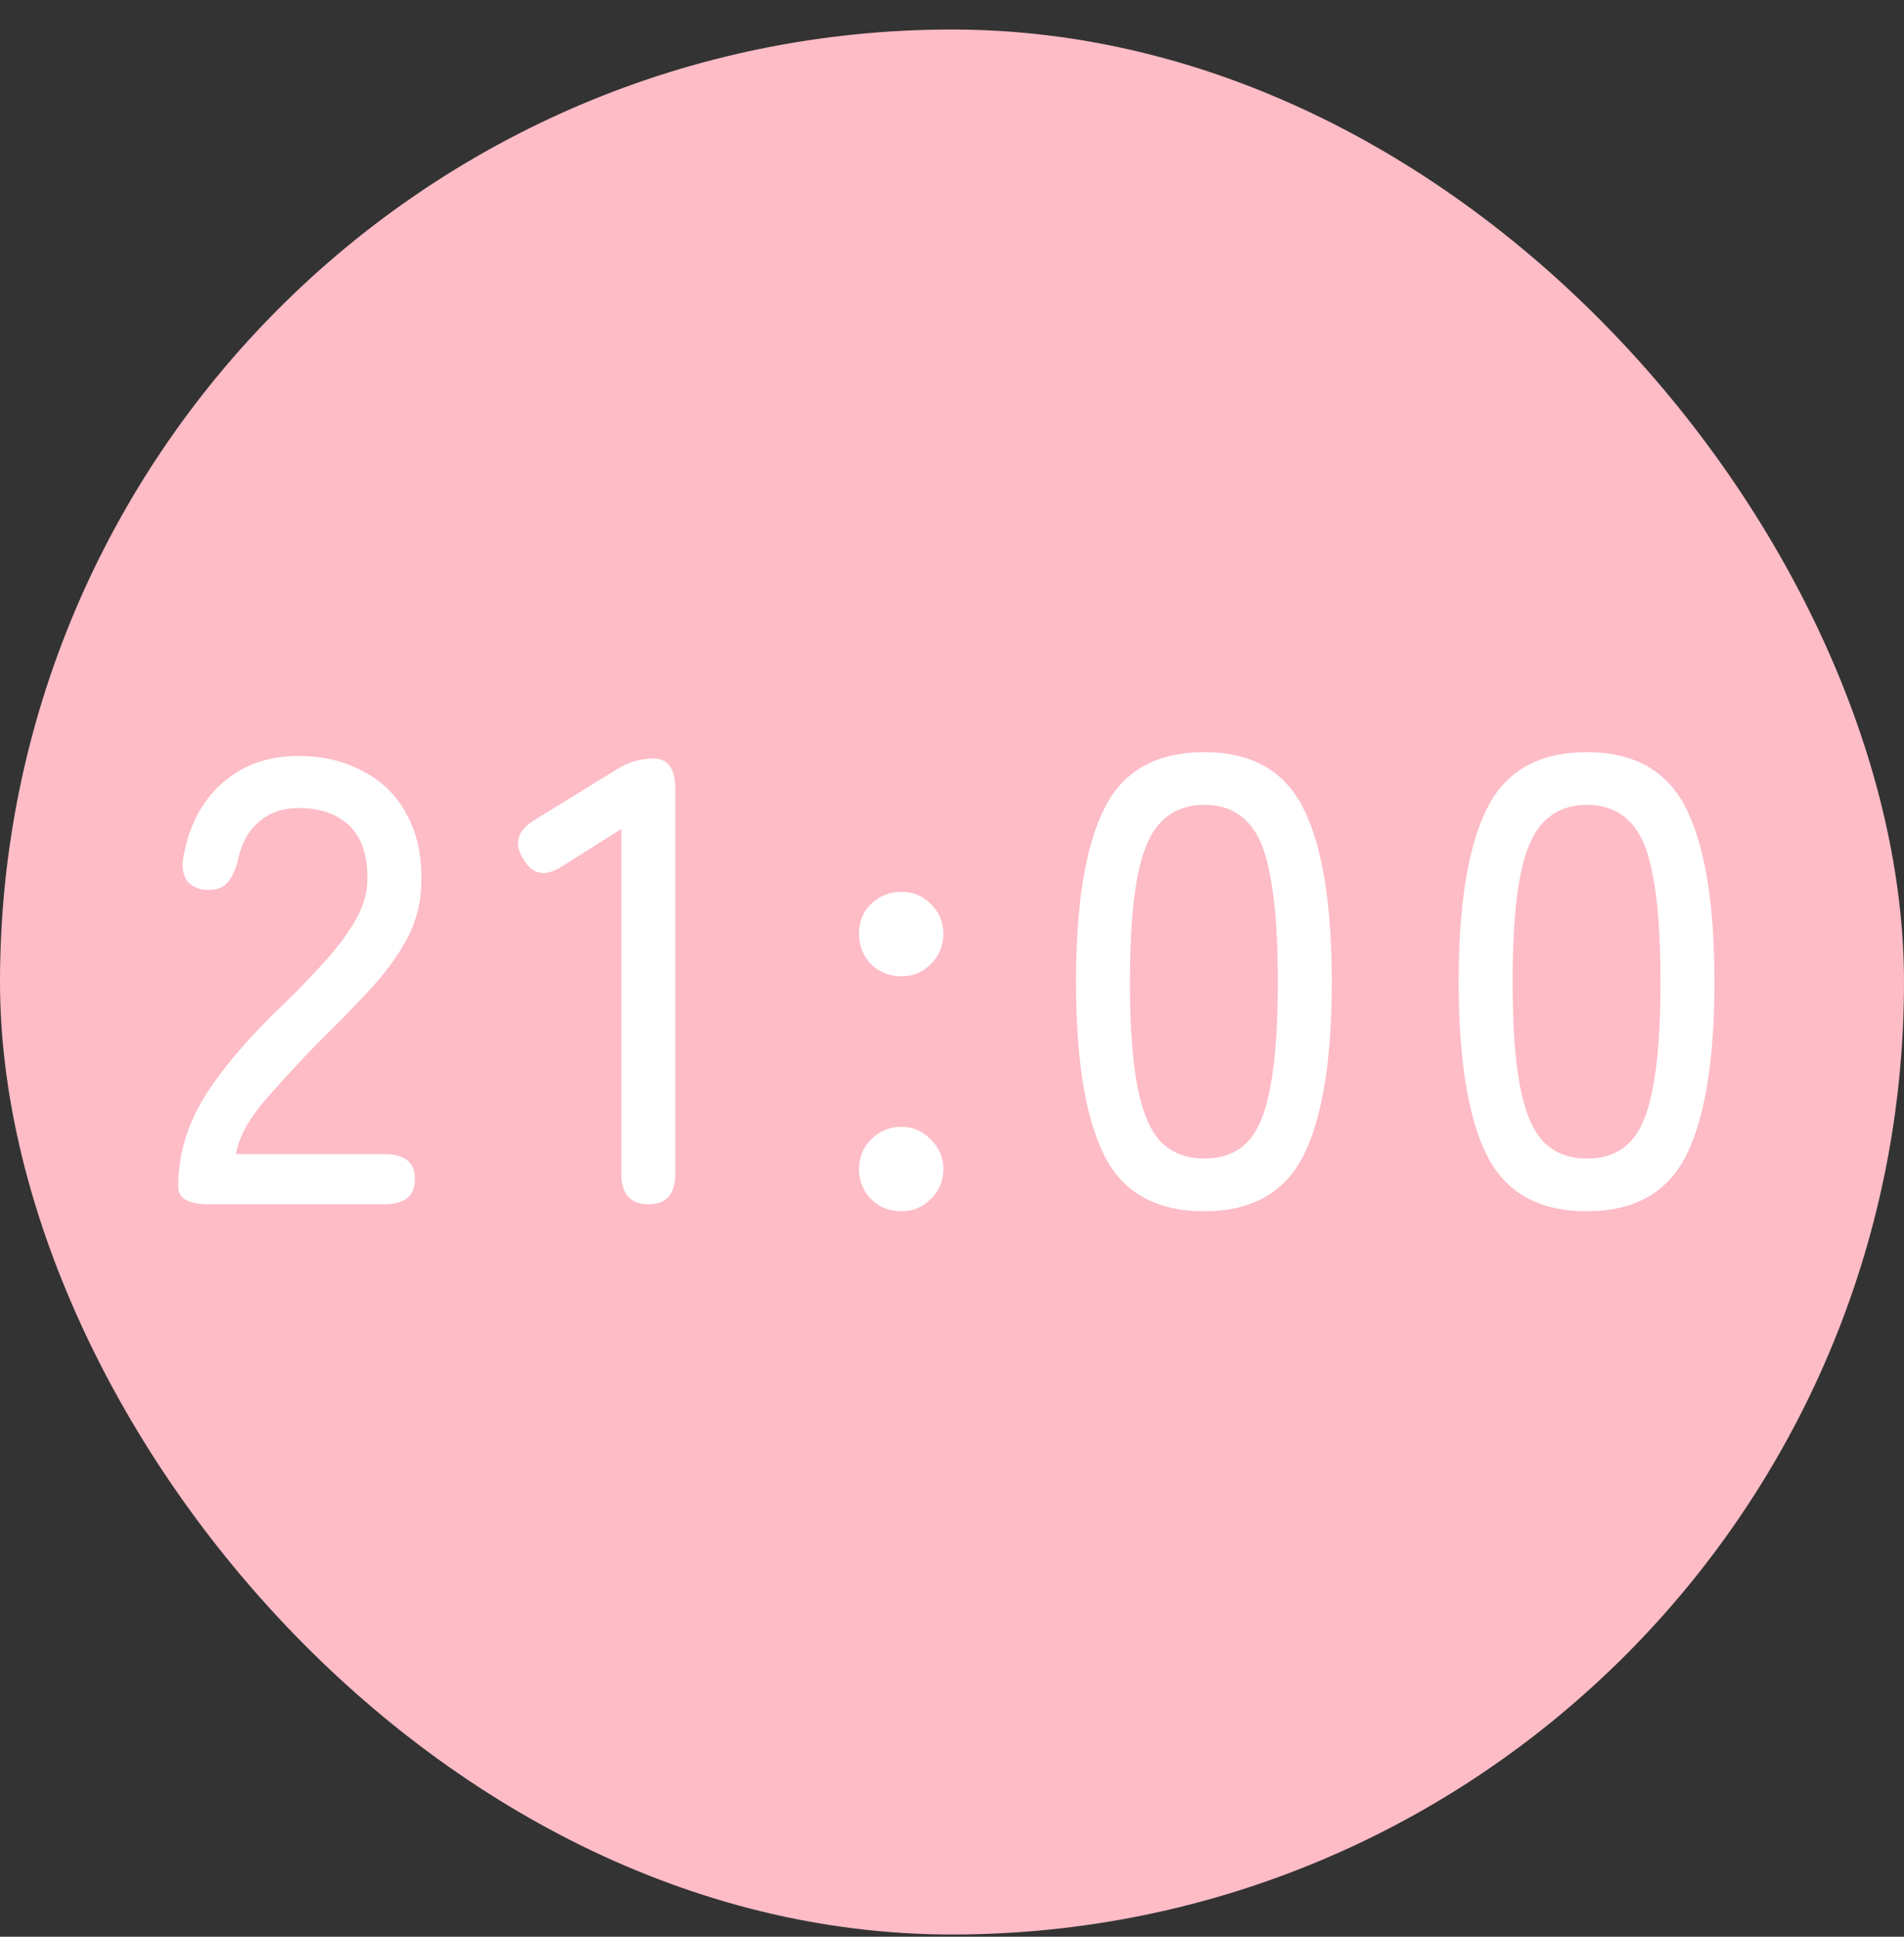 <svg width="60" height="61" viewBox="0 0 60 61" fill="none" xmlns="http://www.w3.org/2000/svg">
<rect x="0" y="0" width="60" height="61" fill="#333333" stroke="none"/>
<rect y="0.93" width="60" height="60" rx="30" fill="#FDBCC6"/>
<path d="M6.575 37.93C5.935 37.93 5.615 37.743 5.615 37.37C5.615 36.383 5.895 35.436 6.455 34.53C7.028 33.623 7.855 32.656 8.935 31.63C9.388 31.19 9.808 30.756 10.195 30.33C10.595 29.89 10.921 29.456 11.175 29.03C11.428 28.603 11.561 28.19 11.575 27.79C11.601 27.003 11.421 26.416 11.035 26.03C10.648 25.643 10.101 25.45 9.395 25.45C8.901 25.45 8.488 25.596 8.155 25.89C7.821 26.17 7.601 26.576 7.495 27.11C7.415 27.403 7.308 27.63 7.175 27.79C7.041 27.95 6.835 28.03 6.555 28.03C6.288 28.03 6.075 27.943 5.915 27.77C5.768 27.583 5.721 27.33 5.775 27.01C5.948 26.023 6.355 25.243 6.995 24.67C7.648 24.096 8.448 23.81 9.395 23.81C10.168 23.81 10.848 23.97 11.435 24.29C12.035 24.596 12.495 25.05 12.815 25.65C13.148 26.25 13.301 26.976 13.275 27.83C13.261 28.456 13.108 29.043 12.815 29.59C12.521 30.123 12.141 30.643 11.675 31.15C11.208 31.656 10.688 32.19 10.115 32.75C9.475 33.403 8.888 34.036 8.355 34.65C7.835 35.25 7.528 35.816 7.435 36.35H12.115C12.755 36.35 13.075 36.61 13.075 37.13C13.075 37.663 12.755 37.93 12.115 37.93H6.575ZM20.44 37.93C19.867 37.93 19.58 37.61 19.58 36.97V26.11L17.74 27.27C17.193 27.63 16.78 27.563 16.5 27.07C16.18 26.576 16.293 26.163 16.84 25.83L19.44 24.23C19.8 24.003 20.187 23.89 20.6 23.89C21.053 23.89 21.28 24.21 21.28 24.85V36.97C21.28 37.61 21 37.93 20.44 37.93ZM28.409 30.75C28.035 30.75 27.715 30.623 27.449 30.37C27.195 30.103 27.069 29.783 27.069 29.41C27.069 29.036 27.195 28.723 27.449 28.47C27.715 28.216 28.035 28.09 28.409 28.09C28.769 28.09 29.075 28.216 29.329 28.47C29.595 28.723 29.729 29.036 29.729 29.41C29.729 29.783 29.595 30.103 29.329 30.37C29.075 30.623 28.769 30.75 28.409 30.75ZM28.409 38.15C28.035 38.15 27.715 38.023 27.449 37.77C27.195 37.503 27.069 37.19 27.069 36.83C27.069 36.456 27.195 36.143 27.449 35.89C27.715 35.623 28.035 35.49 28.409 35.49C28.769 35.49 29.075 35.623 29.329 35.89C29.595 36.143 29.729 36.456 29.729 36.83C29.729 37.19 29.595 37.503 29.329 37.77C29.075 38.023 28.769 38.15 28.409 38.15ZM37.948 38.15C36.428 38.15 35.375 37.556 34.788 36.37C34.202 35.183 33.908 33.37 33.908 30.93C33.908 28.49 34.202 26.676 34.788 25.49C35.375 24.29 36.428 23.69 37.948 23.69C39.455 23.69 40.502 24.29 41.088 25.49C41.675 26.676 41.968 28.49 41.968 30.93C41.968 33.37 41.675 35.183 41.088 36.37C40.502 37.556 39.455 38.15 37.948 38.15ZM37.948 36.49C38.508 36.49 38.955 36.323 39.288 35.99C39.635 35.643 39.882 35.063 40.028 34.25C40.188 33.436 40.268 32.33 40.268 30.93C40.268 29.516 40.188 28.403 40.028 27.59C39.882 26.776 39.635 26.203 39.288 25.87C38.955 25.523 38.508 25.35 37.948 25.35C37.401 25.35 36.955 25.523 36.608 25.87C36.261 26.203 36.008 26.776 35.848 27.59C35.688 28.403 35.608 29.516 35.608 30.93C35.608 32.33 35.688 33.436 35.848 34.25C36.008 35.063 36.261 35.643 36.608 35.99C36.955 36.323 37.401 36.49 37.948 36.49ZM50.007 38.15C48.487 38.15 47.434 37.556 46.847 36.37C46.26 35.183 45.967 33.37 45.967 30.93C45.967 28.49 46.26 26.676 46.847 25.49C47.434 24.29 48.487 23.69 50.007 23.69C51.514 23.69 52.56 24.29 53.147 25.49C53.733 26.676 54.027 28.49 54.027 30.93C54.027 33.37 53.733 35.183 53.147 36.37C52.56 37.556 51.514 38.15 50.007 38.15ZM50.007 36.49C50.567 36.49 51.014 36.323 51.347 35.99C51.694 35.643 51.94 35.063 52.087 34.25C52.247 33.436 52.327 32.33 52.327 30.93C52.327 29.516 52.247 28.403 52.087 27.59C51.94 26.776 51.694 26.203 51.347 25.87C51.014 25.523 50.567 25.35 50.007 25.35C49.46 25.35 49.014 25.523 48.667 25.87C48.32 26.203 48.067 26.776 47.907 27.59C47.747 28.403 47.667 29.516 47.667 30.93C47.667 32.33 47.747 33.436 47.907 34.25C48.067 35.063 48.32 35.643 48.667 35.99C49.014 36.323 49.46 36.49 50.007 36.49Z" fill="white"/>
</svg>

